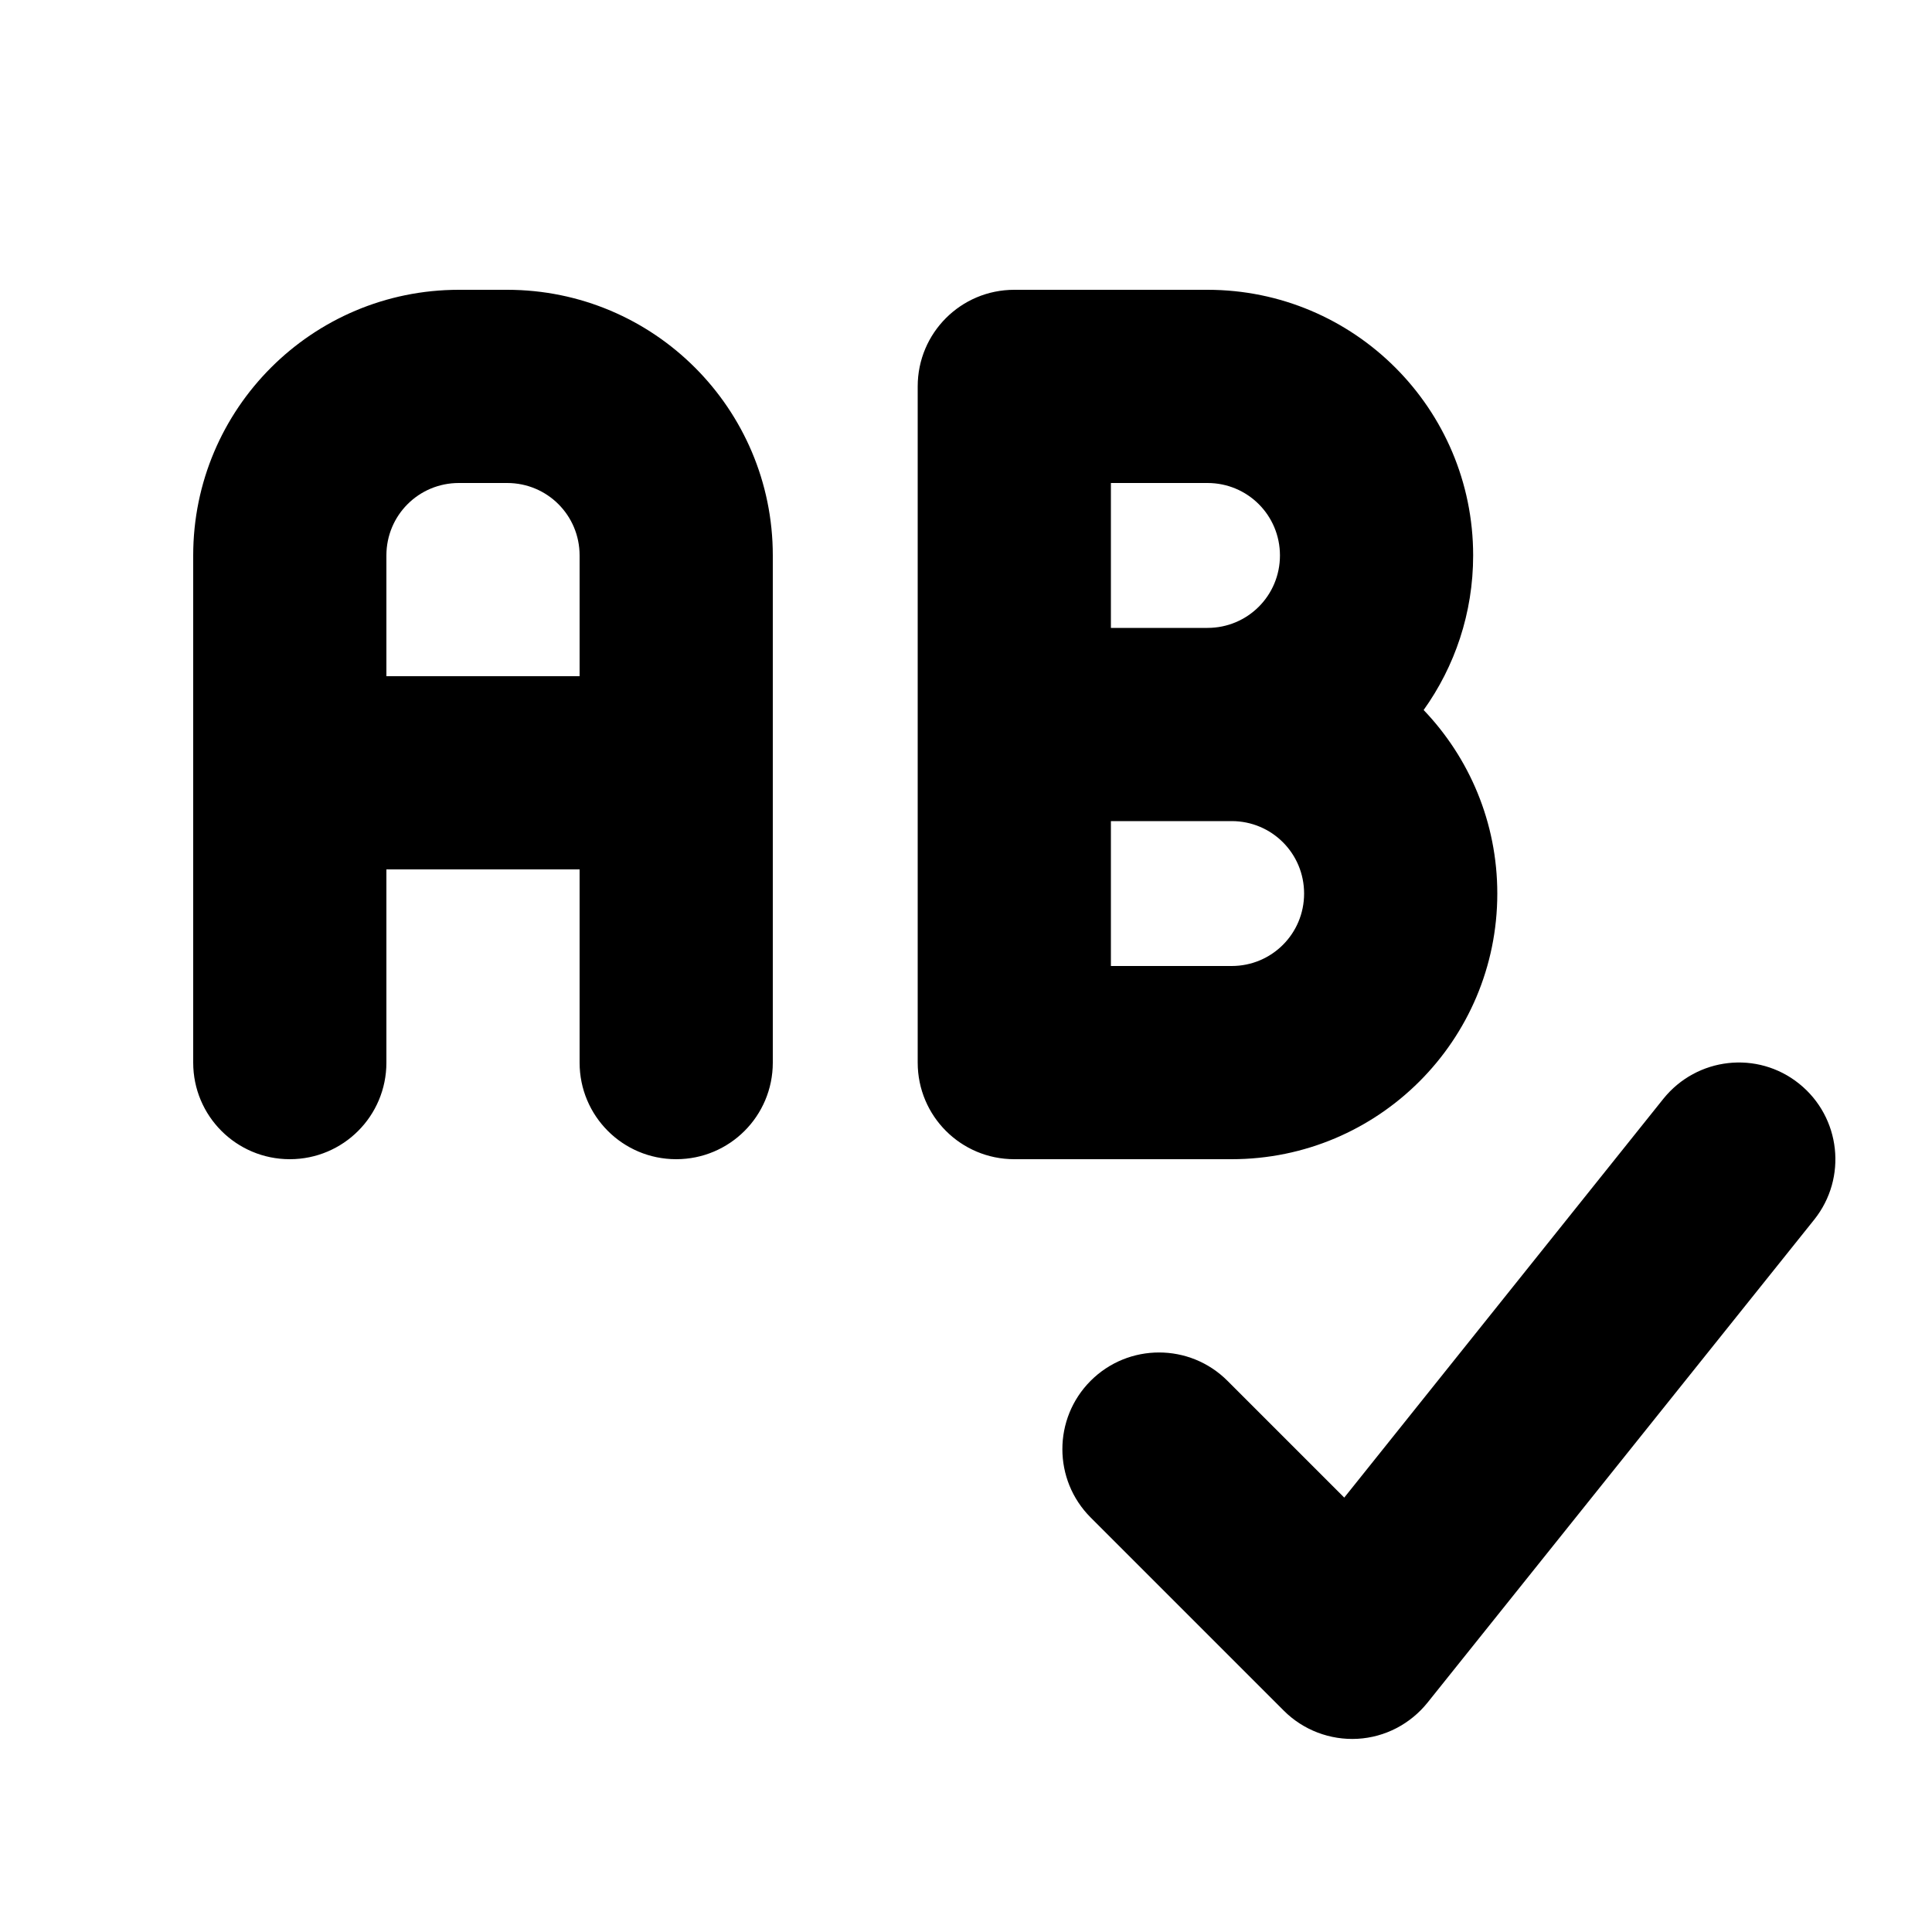 <svg xmlns="http://www.w3.org/2000/svg" viewBox="0 0 640 640"><!--! Font Awesome Free 7.0.0 by @fontawesome - https://fontawesome.com License - https://fontawesome.com/license/free (Icons: CC BY 4.0, Fonts: SIL OFL 1.1, Code: MIT License) Copyright 2025 Fonticons, Inc. --><path fill="currentColor" d="M152 96C103.4 96 64 135.4 64 184L64 352C64 369.7 78.3 384 96 384C113.7 384 128 369.7 128 352L128 288L192 288L192 352C192 369.7 206.3 384 224 384C241.7 384 256 369.7 256 352L256 184C256 135.4 216.6 96 168 96L152 96zM192 224L128 224L128 184C128 170.7 138.7 160 152 160L168 160C181.3 160 192 170.7 192 184L192 224zM336 96C318.3 96 304 110.3 304 128L304 352C304 369.7 318.3 384 336 384L408 384C456.6 384 496 344.6 496 296C496 272.4 486.7 251 471.6 235.2C481.9 220.8 488 203.1 488 184C488 135.4 448.6 96 400 96L336 96zM400 208L368 208L368 160L400 160C413.3 160 424 170.7 424 184C424 197.3 413.3 208 400 208zM368 320L368 272L408 272C421.3 272 432 282.7 432 296C432 309.3 421.3 320 408 320L368 320zM601 404C612 390.2 609.8 370.1 596 359C582.2 347.9 562.1 350.2 551 364L445.3 496.1L406.6 457.4C394.1 444.9 373.8 444.9 361.3 457.4C348.8 469.9 348.8 490.2 361.3 502.7L425.3 566.7C431.7 573.1 440.6 576.5 449.7 576C458.8 575.5 467.2 571.1 472.9 564L601 404z"/></svg>